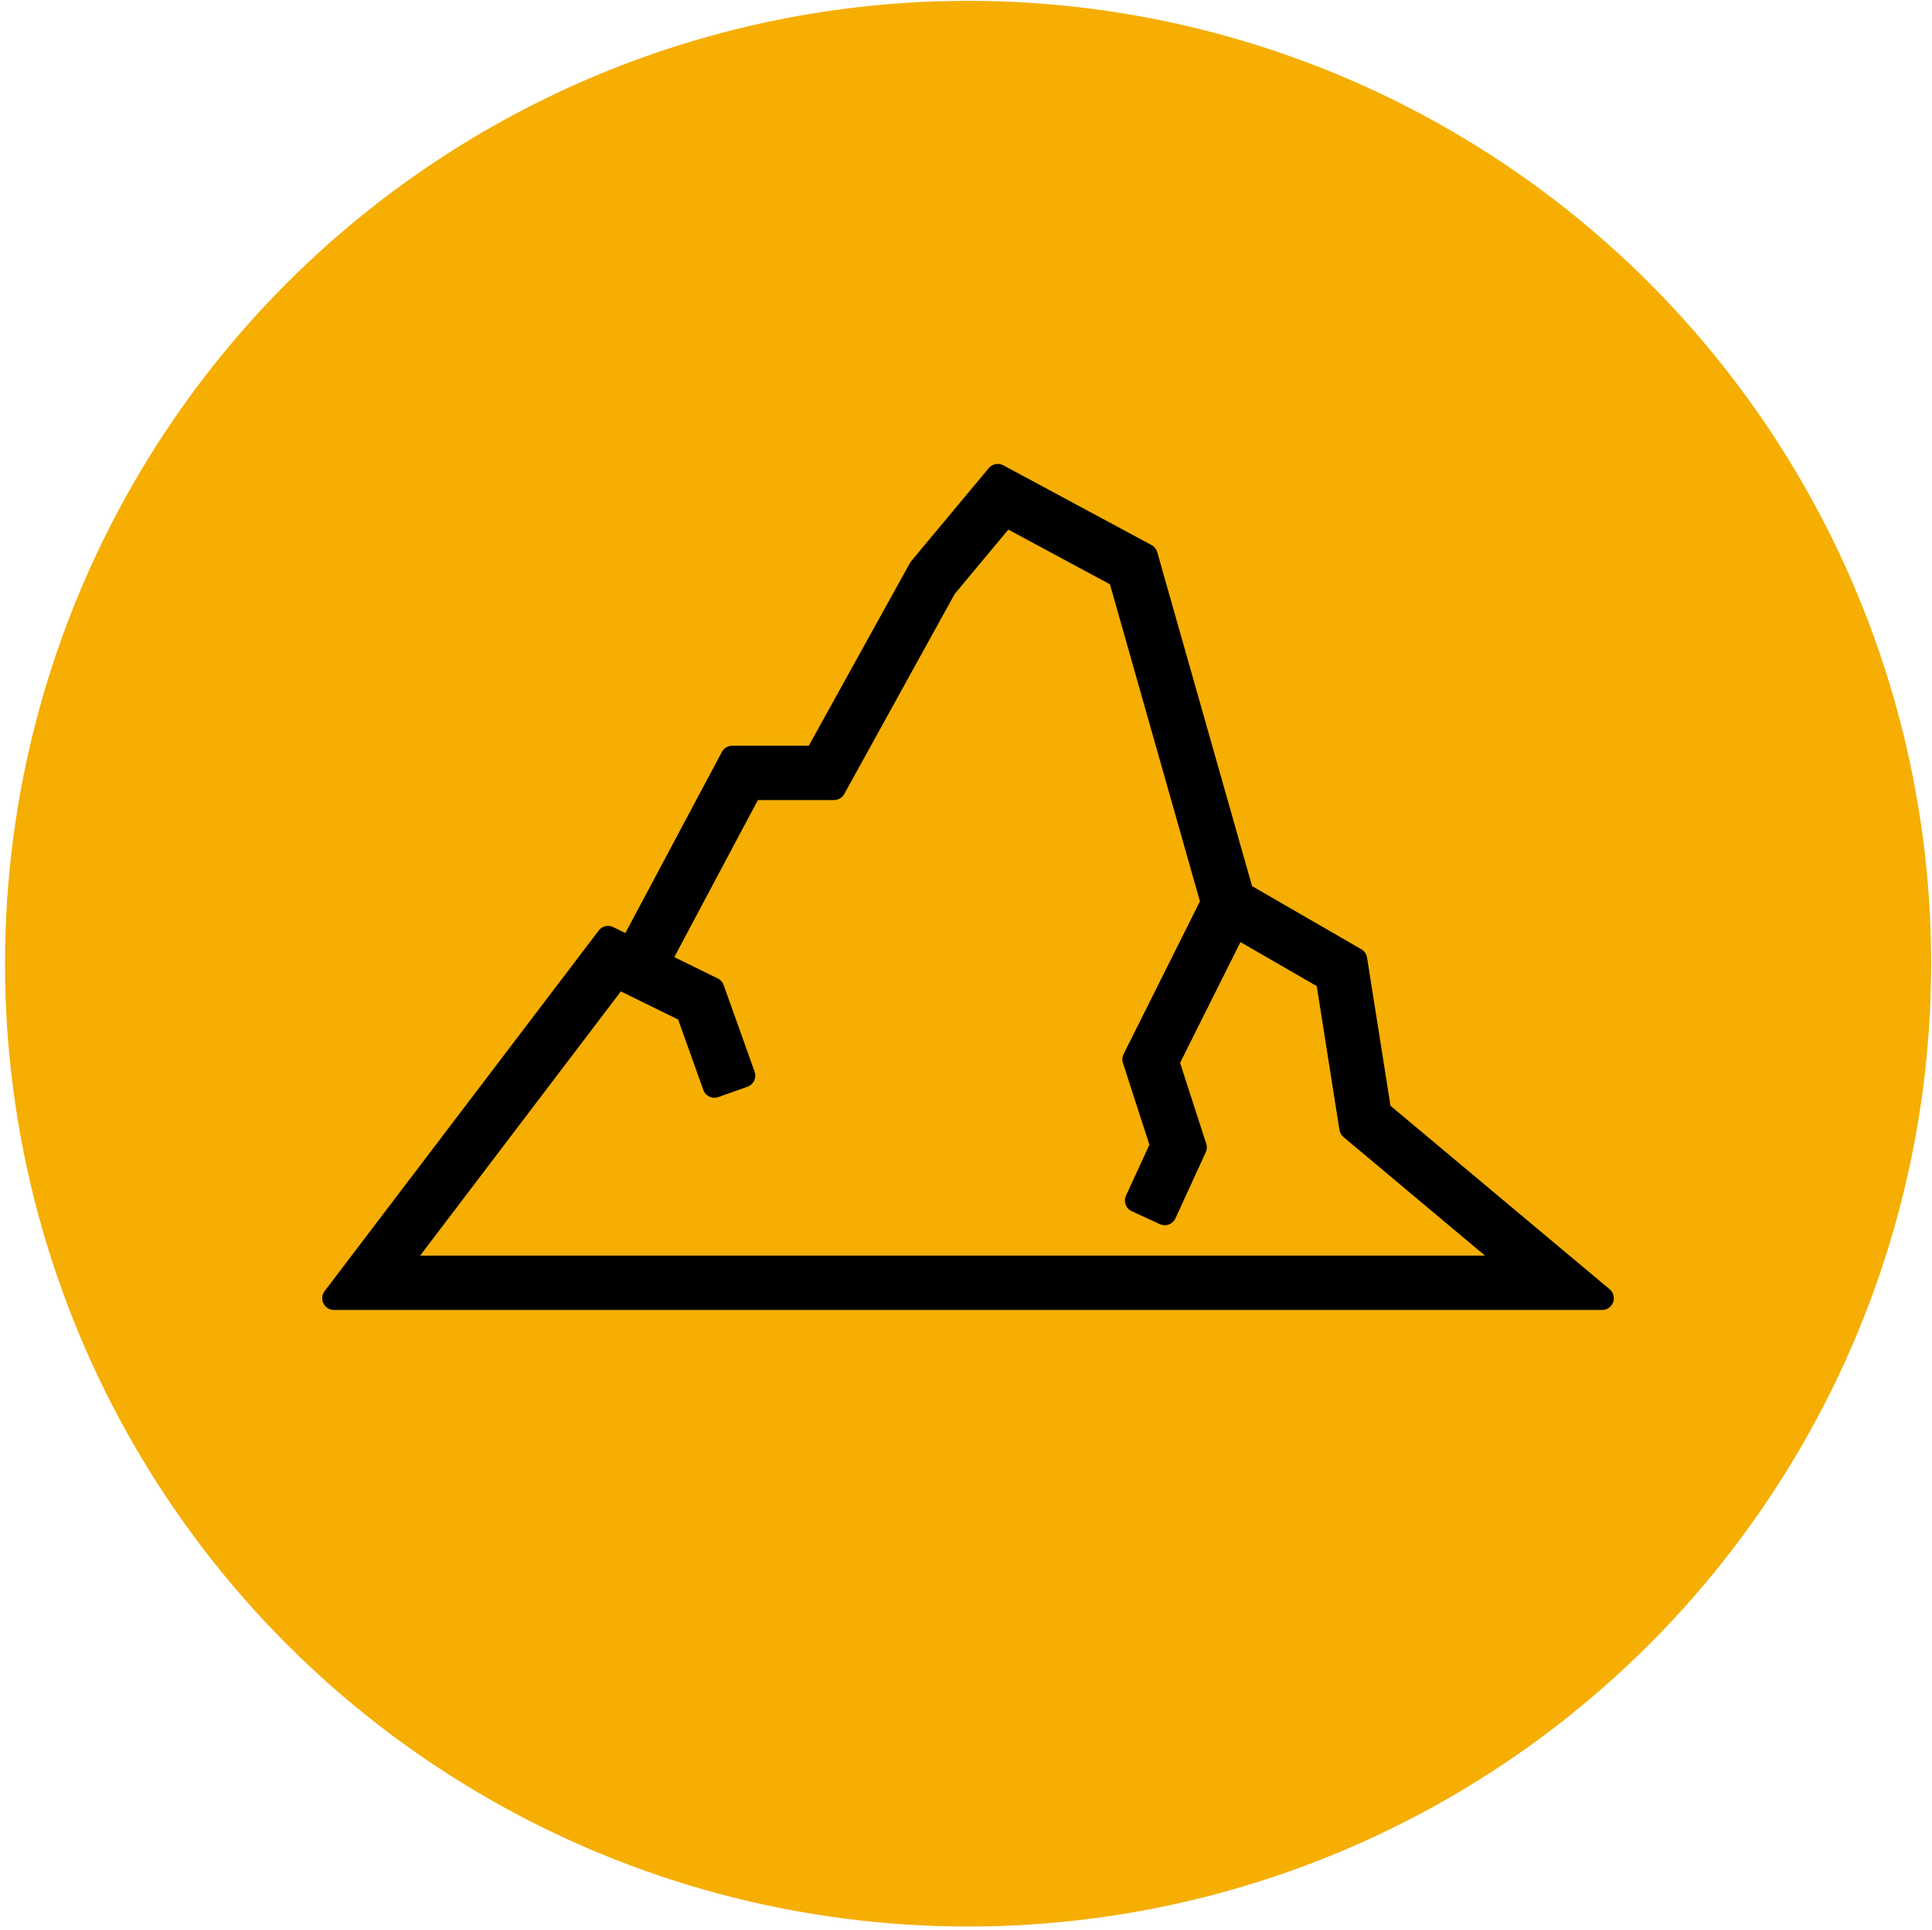 <?xml version="1.0" encoding="UTF-8"?>
<svg id="Calque_1" data-name="Calque 1" xmlns="http://www.w3.org/2000/svg" viewBox="0 0 180.95 180.8">
  <defs>
    <style>
      .cls-1 {
        fill: #f5ae01;
      }

      .cls-2 {
        stroke: #000;
        stroke-linejoin: round;
        stroke-width: 2.2px;
      }
    </style>
  </defs>
  <circle class="cls-1" cx="90.67" cy="90.28" r="90.2"/>
  <path class="cls-2" d="m129.21,104.16l-2.26-14.28-10.62-6.14-9-31.71-13.88-7.47-7.26,8.71-9.79,17.69h-7.82l-9.54,17.91-2.09-1.03-25.67,33.78h118.77l-20.85-17.46Zm-71.39-12.67l6.58,3.23,2.51,7.02,2.73-.97-2.9-8.12-5.09-2.5,8.67-16.3h7.79l10.4-18.84,5.66-6.79,10.72,5.77,8.67,30.56-7.34,14.69,2.61,8.07-2.37,5.16,2.63,1.21,2.84-6.19-2.59-8.01,6.38-12.76,8.61,4.97,2.21,13.99,15.57,13.05H37.13l20.69-27.24Z"/>
</svg>